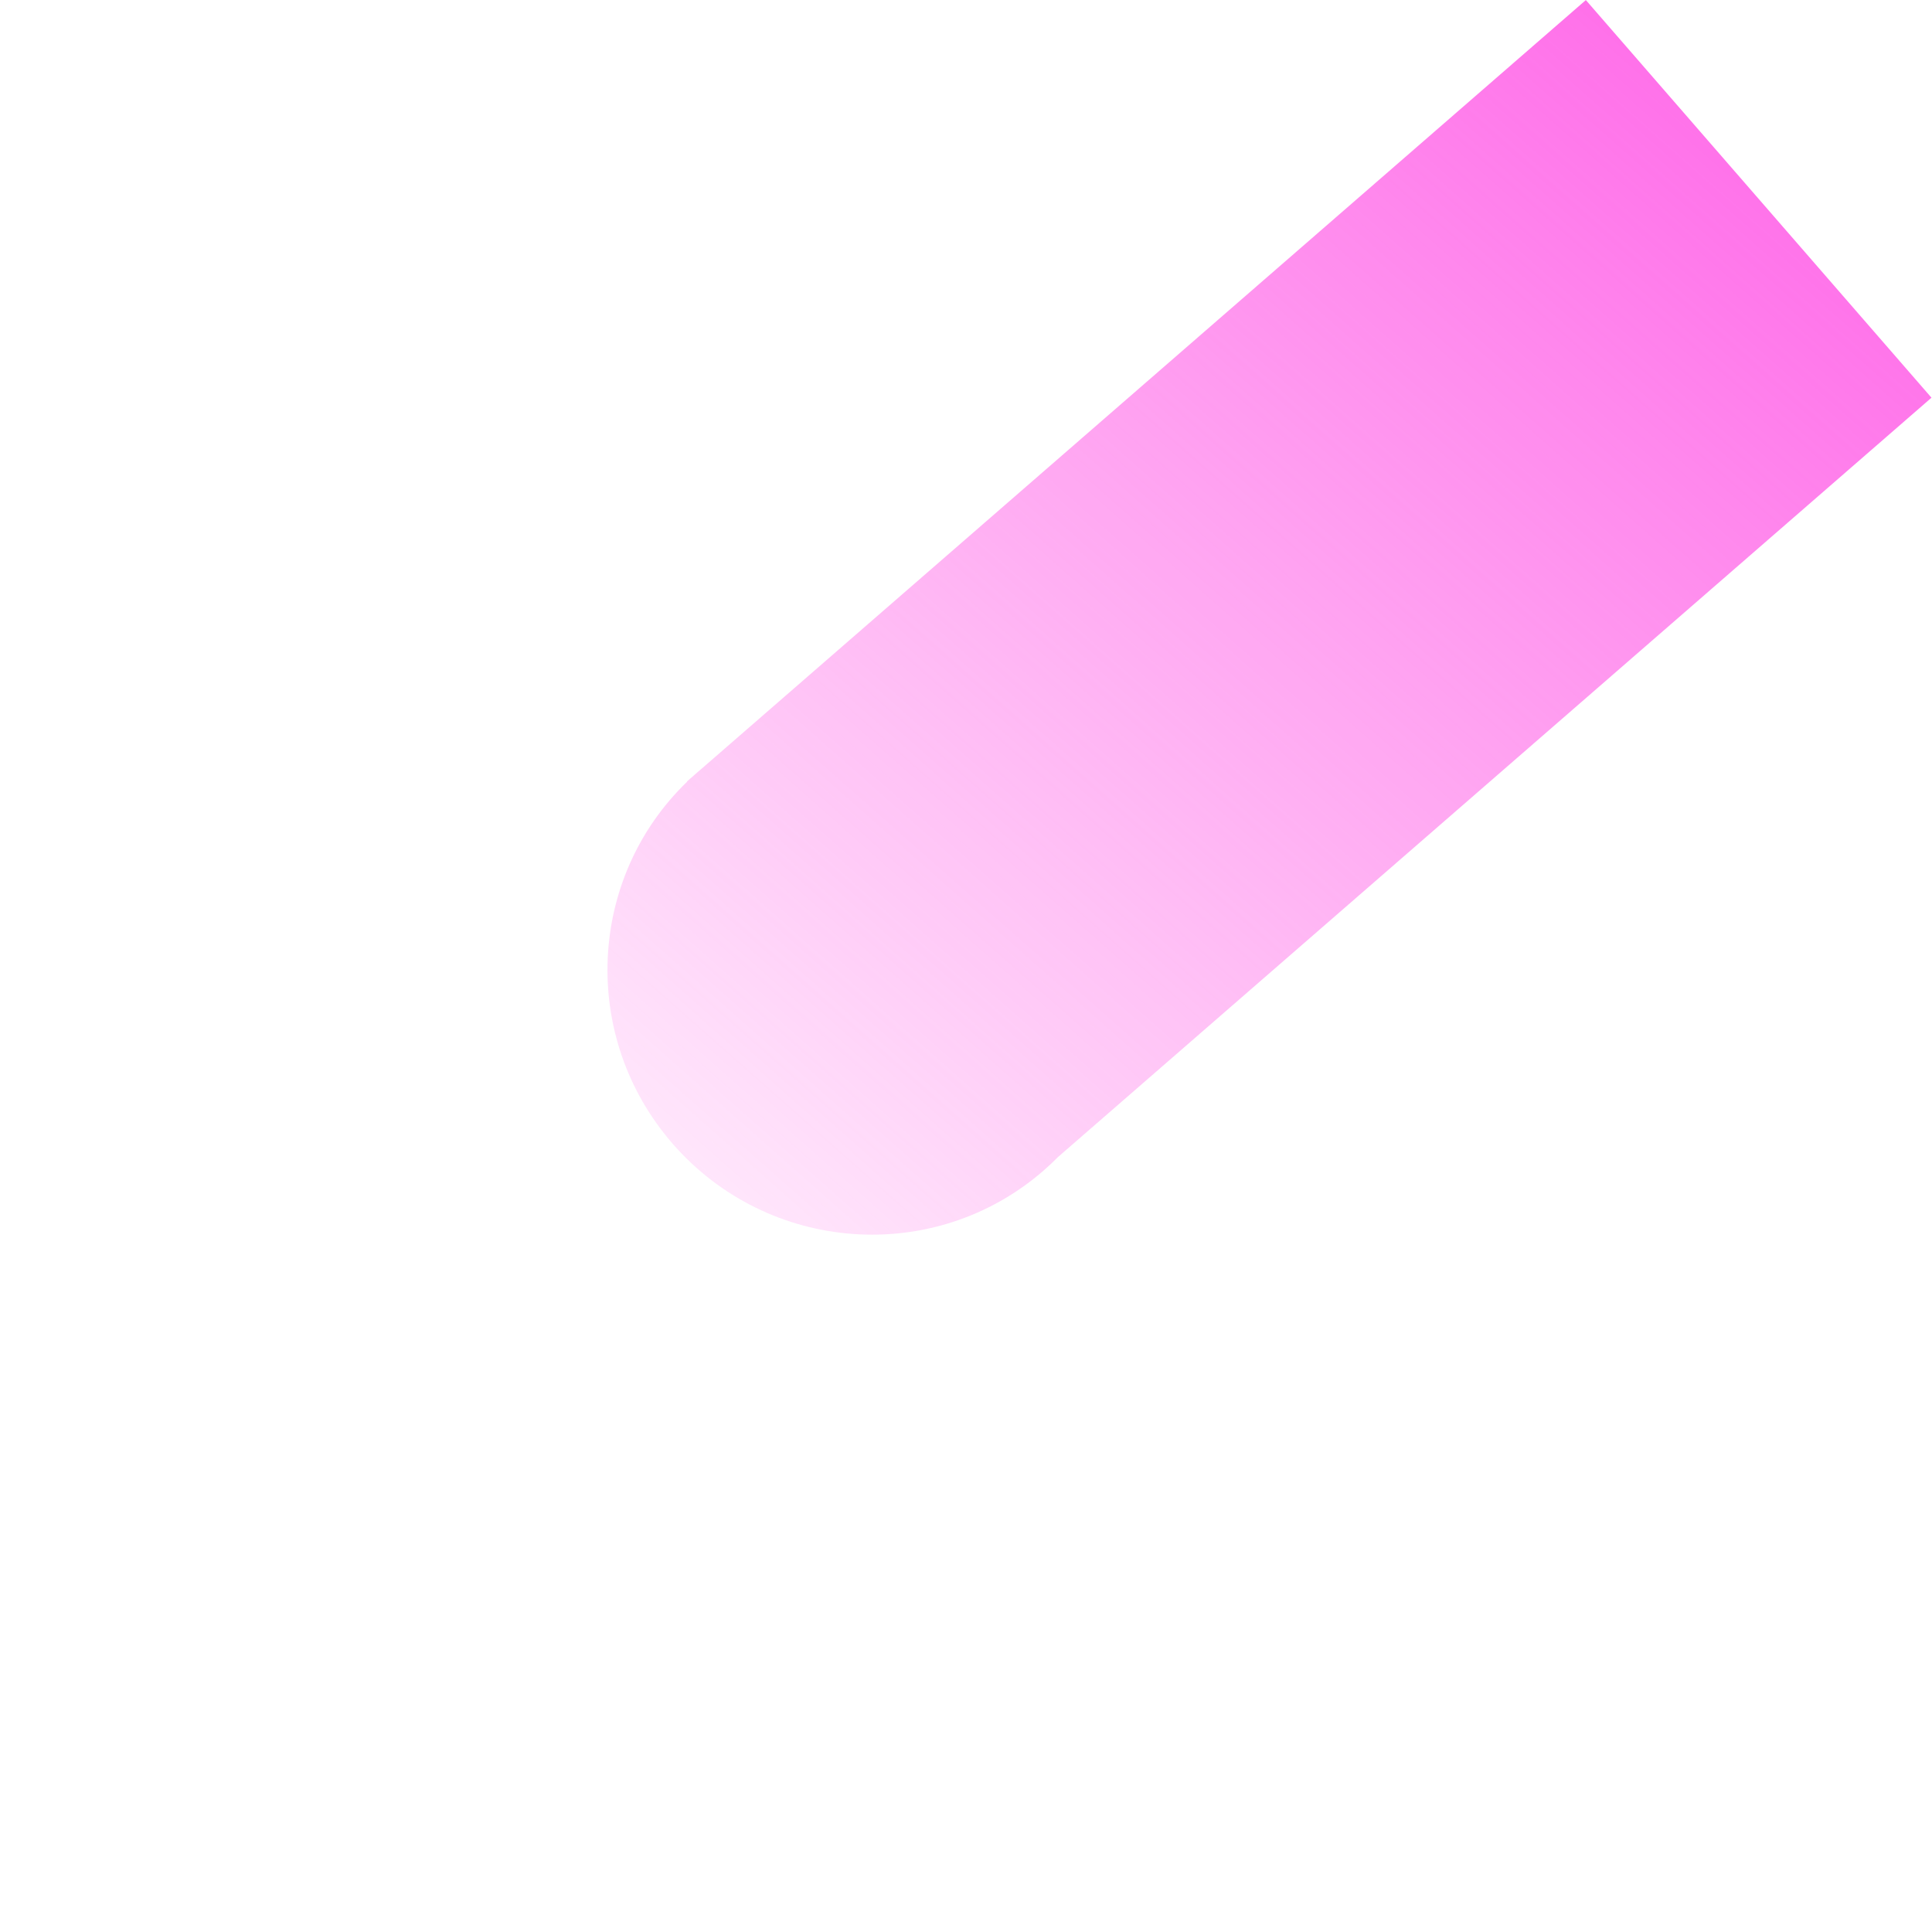 <?xml version="1.0" encoding="UTF-8"?>
<svg id="_レイヤー_1" data-name="レイヤー_1" xmlns="http://www.w3.org/2000/svg" xmlns:xlink="http://www.w3.org/1999/xlink" version="1.1" viewBox="0 0 600 600">
  <!-- Generator: Adobe Illustrator 29.6.1, SVG Export Plug-In . SVG Version: 2.1.1 Build 9)  -->
  <defs>
    <style>
      .st0 {
        fill: url(#_名称未設定グラデーション);
      }
    </style>
    <linearGradient id="_名称未設定グラデーション" data-name="名称未設定グラデーション" x1="81.83" y1="630" x2="81.91" y2="628.48" gradientTransform="translate(-220711.07 174620.8) rotate(49) scale(163.88 -447.04)" gradientUnits="userSpaceOnUse">
      <stop offset="0" stop-color="#ff53e5"/>
      <stop offset="1" stop-color="#ff53e5" stop-opacity="0"/>
    </linearGradient>
  </defs>
  <path id="_合体_22" data-name="合体_22" class="st0" d="M492.5.02L217.95,238.68c-.47.39-.94.79-1.41,1.2s-.93.81-1.38,1.23l-1.83,1.59.06.07c-30.97,29.89-33.28,79.3-4.54,112.37,29.69,34.15,81.27,37.92,115.21,8.42,1.58-1.38,3.1-2.8,4.55-4.27l271.23-235.78L492.5.02Z"/>
</svg>